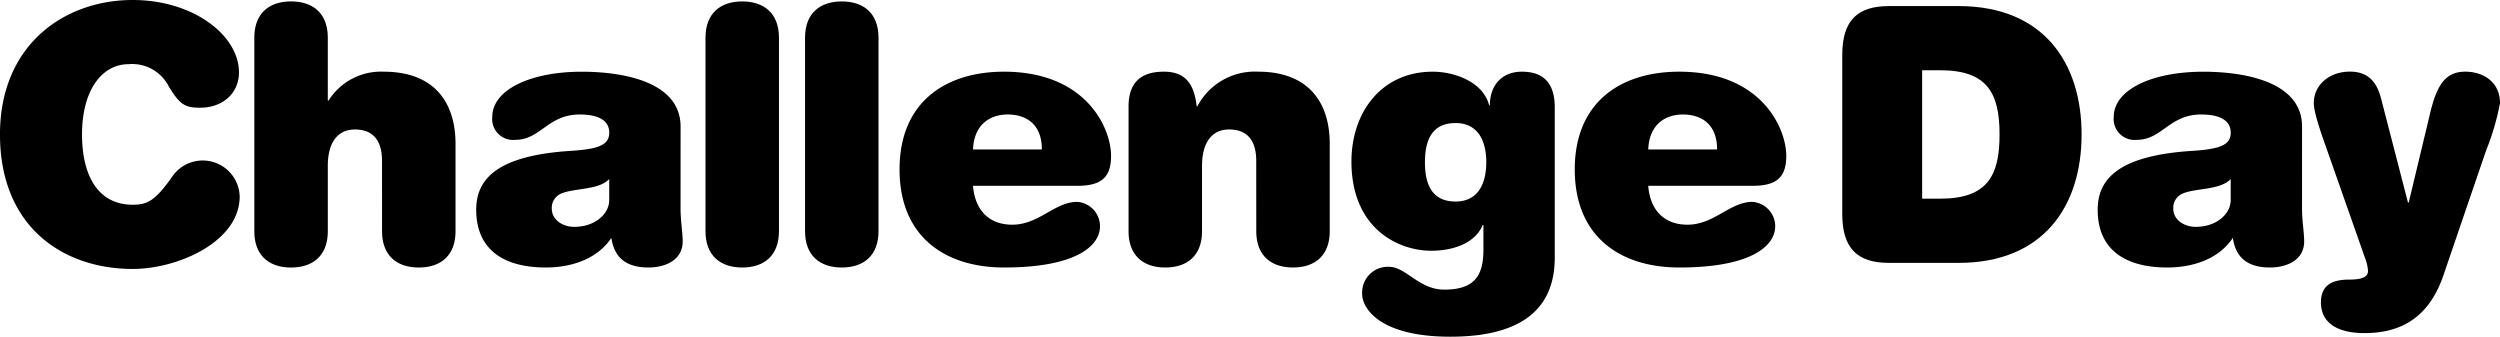 <svg xmlns="http://www.w3.org/2000/svg" width="335.363" height="45.167" viewBox="0 0 335.363 45.167">
  <g id="Grupo_115" data-name="Grupo 115" transform="translate(-307.279 -103.196)">
    <g id="Grupo_114" data-name="Grupo 114" transform="translate(-94.402 -55.584)">
      <path id="Caminho_36" data-name="Caminho 36" d="M419.48,158.78c8.134,0,14.258,4.737,14.258,9.713,0,2.727-2.105,4.736-5.216,4.736-2.057,0-2.727-.43-4.21-2.871a5.506,5.506,0,0,0-5.407-2.966c-3.445,0-6.22,3.349-6.22,9.426,0,5.6,2.2,9.426,6.794,9.426,2.01,0,3.015-.574,5.215-3.636a4.957,4.957,0,0,1,9.139,2.536c0,6.028-8.23,9.713-14.354,9.713-9.234,0-17.8-5.55-17.8-18.038C401.681,164.761,410.341,158.78,419.48,158.78Z" transform="translate(0)" fill="black"/>
      <path id="Caminho_37" data-name="Caminho 37" d="M481.828,180.521c0-2.727-1.2-4.21-3.636-4.21s-3.636,1.914-3.636,4.88v8.756c0,3.349-2.057,4.88-4.928,4.88s-4.928-1.53-4.928-4.88V164.014c0-3.348,2.057-4.88,4.928-4.88s4.928,1.532,4.928,4.88v8.422h.1a8.289,8.289,0,0,1,7.416-3.876c6.842,0,9.617,4.21,9.617,9.665v11.722c0,3.349-2.057,4.88-4.928,4.88s-4.928-1.53-4.928-4.88Z" transform="translate(-28.902 -0.162)" fill="black"/>
      <path id="Caminho_38" data-name="Caminho 38" d="M547.088,194.87c0,1.723.287,3.254.287,4.45,0,2.44-2.249,3.492-4.593,3.492-3.4,0-4.641-1.722-4.976-3.971-1.913,2.871-5.406,3.971-8.8,3.971-5.454,0-9.33-2.248-9.33-7.75,0-4.163,2.871-7.273,12.68-7.895,3.684-.239,5.167-.766,5.167-2.44,0-1.579-1.34-2.44-3.971-2.44-4.258,0-5.264,3.4-8.613,3.4a2.809,2.809,0,0,1-3.11-3.062c0-3.685,5.167-6.077,12.009-6.077,5.216,0,13.254,1.2,13.254,7.369Zm-9.569-3.923c-1.387,1.483-4.594,1.2-6.364,1.914a2.069,2.069,0,0,0-1.34,2.058c0,1.483,1.436,2.44,3.015,2.44,2.775,0,4.689-1.723,4.689-3.589Z" transform="translate(-54.114 -8.148)" fill="black"/>
      <path id="Caminho_39" data-name="Caminho 39" d="M576.5,164.014c0-3.348,2.057-4.88,4.928-4.88s4.928,1.532,4.928,4.88v25.933c0,3.349-2.057,4.88-4.928,4.88s-4.928-1.53-4.928-4.88Z" transform="translate(-80.179 -0.162)" fill="black"/>
      <path id="Caminho_40" data-name="Caminho 40" d="M601.161,164.014c0-3.348,2.057-4.88,4.928-4.88s4.928,1.532,4.928,4.88v25.933c0,3.349-2.057,4.88-4.928,4.88s-4.928-1.53-4.928-4.88Z" transform="translate(-91.488 -0.162)" fill="black"/>
      <path id="Caminho_41" data-name="Caminho 41" d="M638.6,202.812c-7.846,0-14.018-4.067-14.018-13.157,0-9.042,6.172-13.11,14.018-13.11,11.005,0,14.354,7.56,14.354,11.292,0,2.967-1.387,4.019-4.545,4.019H634.439c.239,3.158,2.057,5.214,5.263,5.214,3.588,0,5.694-3.061,8.708-3.061a3.286,3.286,0,0,1,3.063,3.254C651.473,199.99,648.123,202.812,638.6,202.812Zm5.072-15.837c0-3.445-2.153-4.689-4.594-4.689-2.2,0-4.5,1.2-4.641,4.689Z" transform="translate(-102.23 -8.148)" fill="black"/>
      <path id="Caminho_42" data-name="Caminho 42" d="M698.452,188.506c0-2.727-1.2-4.21-3.636-4.21s-3.636,1.914-3.636,4.88v8.755c0,3.349-2.057,4.88-4.928,4.88s-4.928-1.53-4.928-4.88v-16.7c0-3.062,1.483-4.689,4.737-4.689,2.919,0,4.067,1.674,4.4,4.641h.1a8.7,8.7,0,0,1,8.134-4.641c6.842,0,9.617,4.21,9.617,9.665v11.722c0,3.349-2.057,4.88-4.928,4.88s-4.928-1.53-4.928-4.88Z" transform="translate(-128.253 -8.148)" fill="black"/>
      <path id="Caminho_43" data-name="Caminho 43" d="M754.265,197.12h-.1c-1,2.392-3.875,3.444-6.889,3.444-4.546,0-10.718-3.062-10.718-11.962,0-6.555,3.972-12.057,10.91-12.057,2.87,0,6.746,1.339,7.559,4.5h.1c0-2.536,1.484-4.5,4.306-4.5,2.967,0,4.4,1.627,4.4,4.785v20.143c0,7.8-5.695,10.622-14.019,10.622-9.425,0-11.818-3.78-11.818-5.741a3.453,3.453,0,0,1,3.589-3.637c2.3,0,4.019,3.063,7.415,3.063,4.02,0,5.263-1.818,5.263-5.36Zm-3.732-13.685c-3.014,0-4.114,2.058-4.114,5.263s1.1,5.263,4.114,5.263c3.063,0,4.114-2.488,4.114-5.263S753.6,183.435,750.534,183.435Z" transform="translate(-153.588 -8.148)" fill="black"/>
      <path id="Caminho_44" data-name="Caminho 44" d="M805.909,202.812c-7.847,0-14.018-4.067-14.018-13.157,0-9.042,6.172-13.11,14.018-13.11,11,0,14.354,7.56,14.354,11.292,0,2.967-1.388,4.019-4.546,4.019H801.747c.239,3.158,2.057,5.214,5.263,5.214,3.588,0,5.694-3.061,8.707-3.061a3.287,3.287,0,0,1,3.063,3.254C818.781,199.99,815.431,202.812,805.909,202.812Zm5.073-15.837c0-3.445-2.153-4.689-4.594-4.689-2.2,0-4.5,1.2-4.641,4.689Z" transform="translate(-178.963 -8.148)" fill="black"/>
      <path id="Caminho_45" data-name="Caminho 45" d="M876.648,166.838c0-4.594,2.009-6.555,6.267-6.555h9.33c11.435,0,16.507,7.655,16.507,17.225s-5.073,17.225-16.507,17.225h-9.33c-4.258,0-6.267-1.961-6.267-6.555Zm13.158,19.282c6.364,0,7.942-3.158,7.942-8.613s-1.579-8.613-7.942-8.613h-2.441V186.12Z" transform="translate(-227.836 -0.689)" fill="black"/>
      <path id="Caminho_46" data-name="Caminho 46" d="M967.347,194.87c0,1.723.288,3.254.288,4.45,0,2.44-2.249,3.492-4.594,3.492-3.4,0-4.641-1.722-4.976-3.971-1.914,2.871-5.407,3.971-8.8,3.971-5.455,0-9.33-2.248-9.33-7.75,0-4.163,2.871-7.273,12.68-7.895,3.683-.239,5.167-.766,5.167-2.44,0-1.579-1.341-2.44-3.971-2.44-4.259,0-5.263,3.4-8.613,3.4a2.809,2.809,0,0,1-3.11-3.062c0-3.685,5.167-6.077,12.01-6.077,5.214,0,13.253,1.2,13.253,7.369Zm-9.568-3.923c-1.388,1.483-4.594,1.2-6.364,1.914a2.07,2.07,0,0,0-1.34,2.058c0,1.483,1.435,2.44,3.015,2.44,2.775,0,4.689-1.723,4.689-3.589Z" transform="translate(-256.86 -8.148)" fill="black"/>
      <path id="Caminho_47" data-name="Caminho 47" d="M1009.089,182.143c.957-4.067,2.2-5.6,4.738-5.6,2.392,0,4.642,1.388,4.642,4.21a33.116,33.116,0,0,1-1.867,6.364l-5.742,16.794c-2.154,6.268-6.46,7.7-10.574,7.7-3.924,0-5.838-1.58-5.838-4.115,0-2.344,1.531-3.061,3.781-3.061,2.01,0,2.535-.479,2.535-1.2a6.477,6.477,0,0,0-.478-1.914l-5.264-14.976c-1.2-3.349-1.53-4.832-1.53-5.6,0-2.392,2.057-4.21,4.832-4.21,2.248,0,3.589,1.148,4.21,3.684l3.589,13.876h.1Z" transform="translate(-281.424 -8.148)" fill="black"/>
    </g>
  </g>
</svg>

